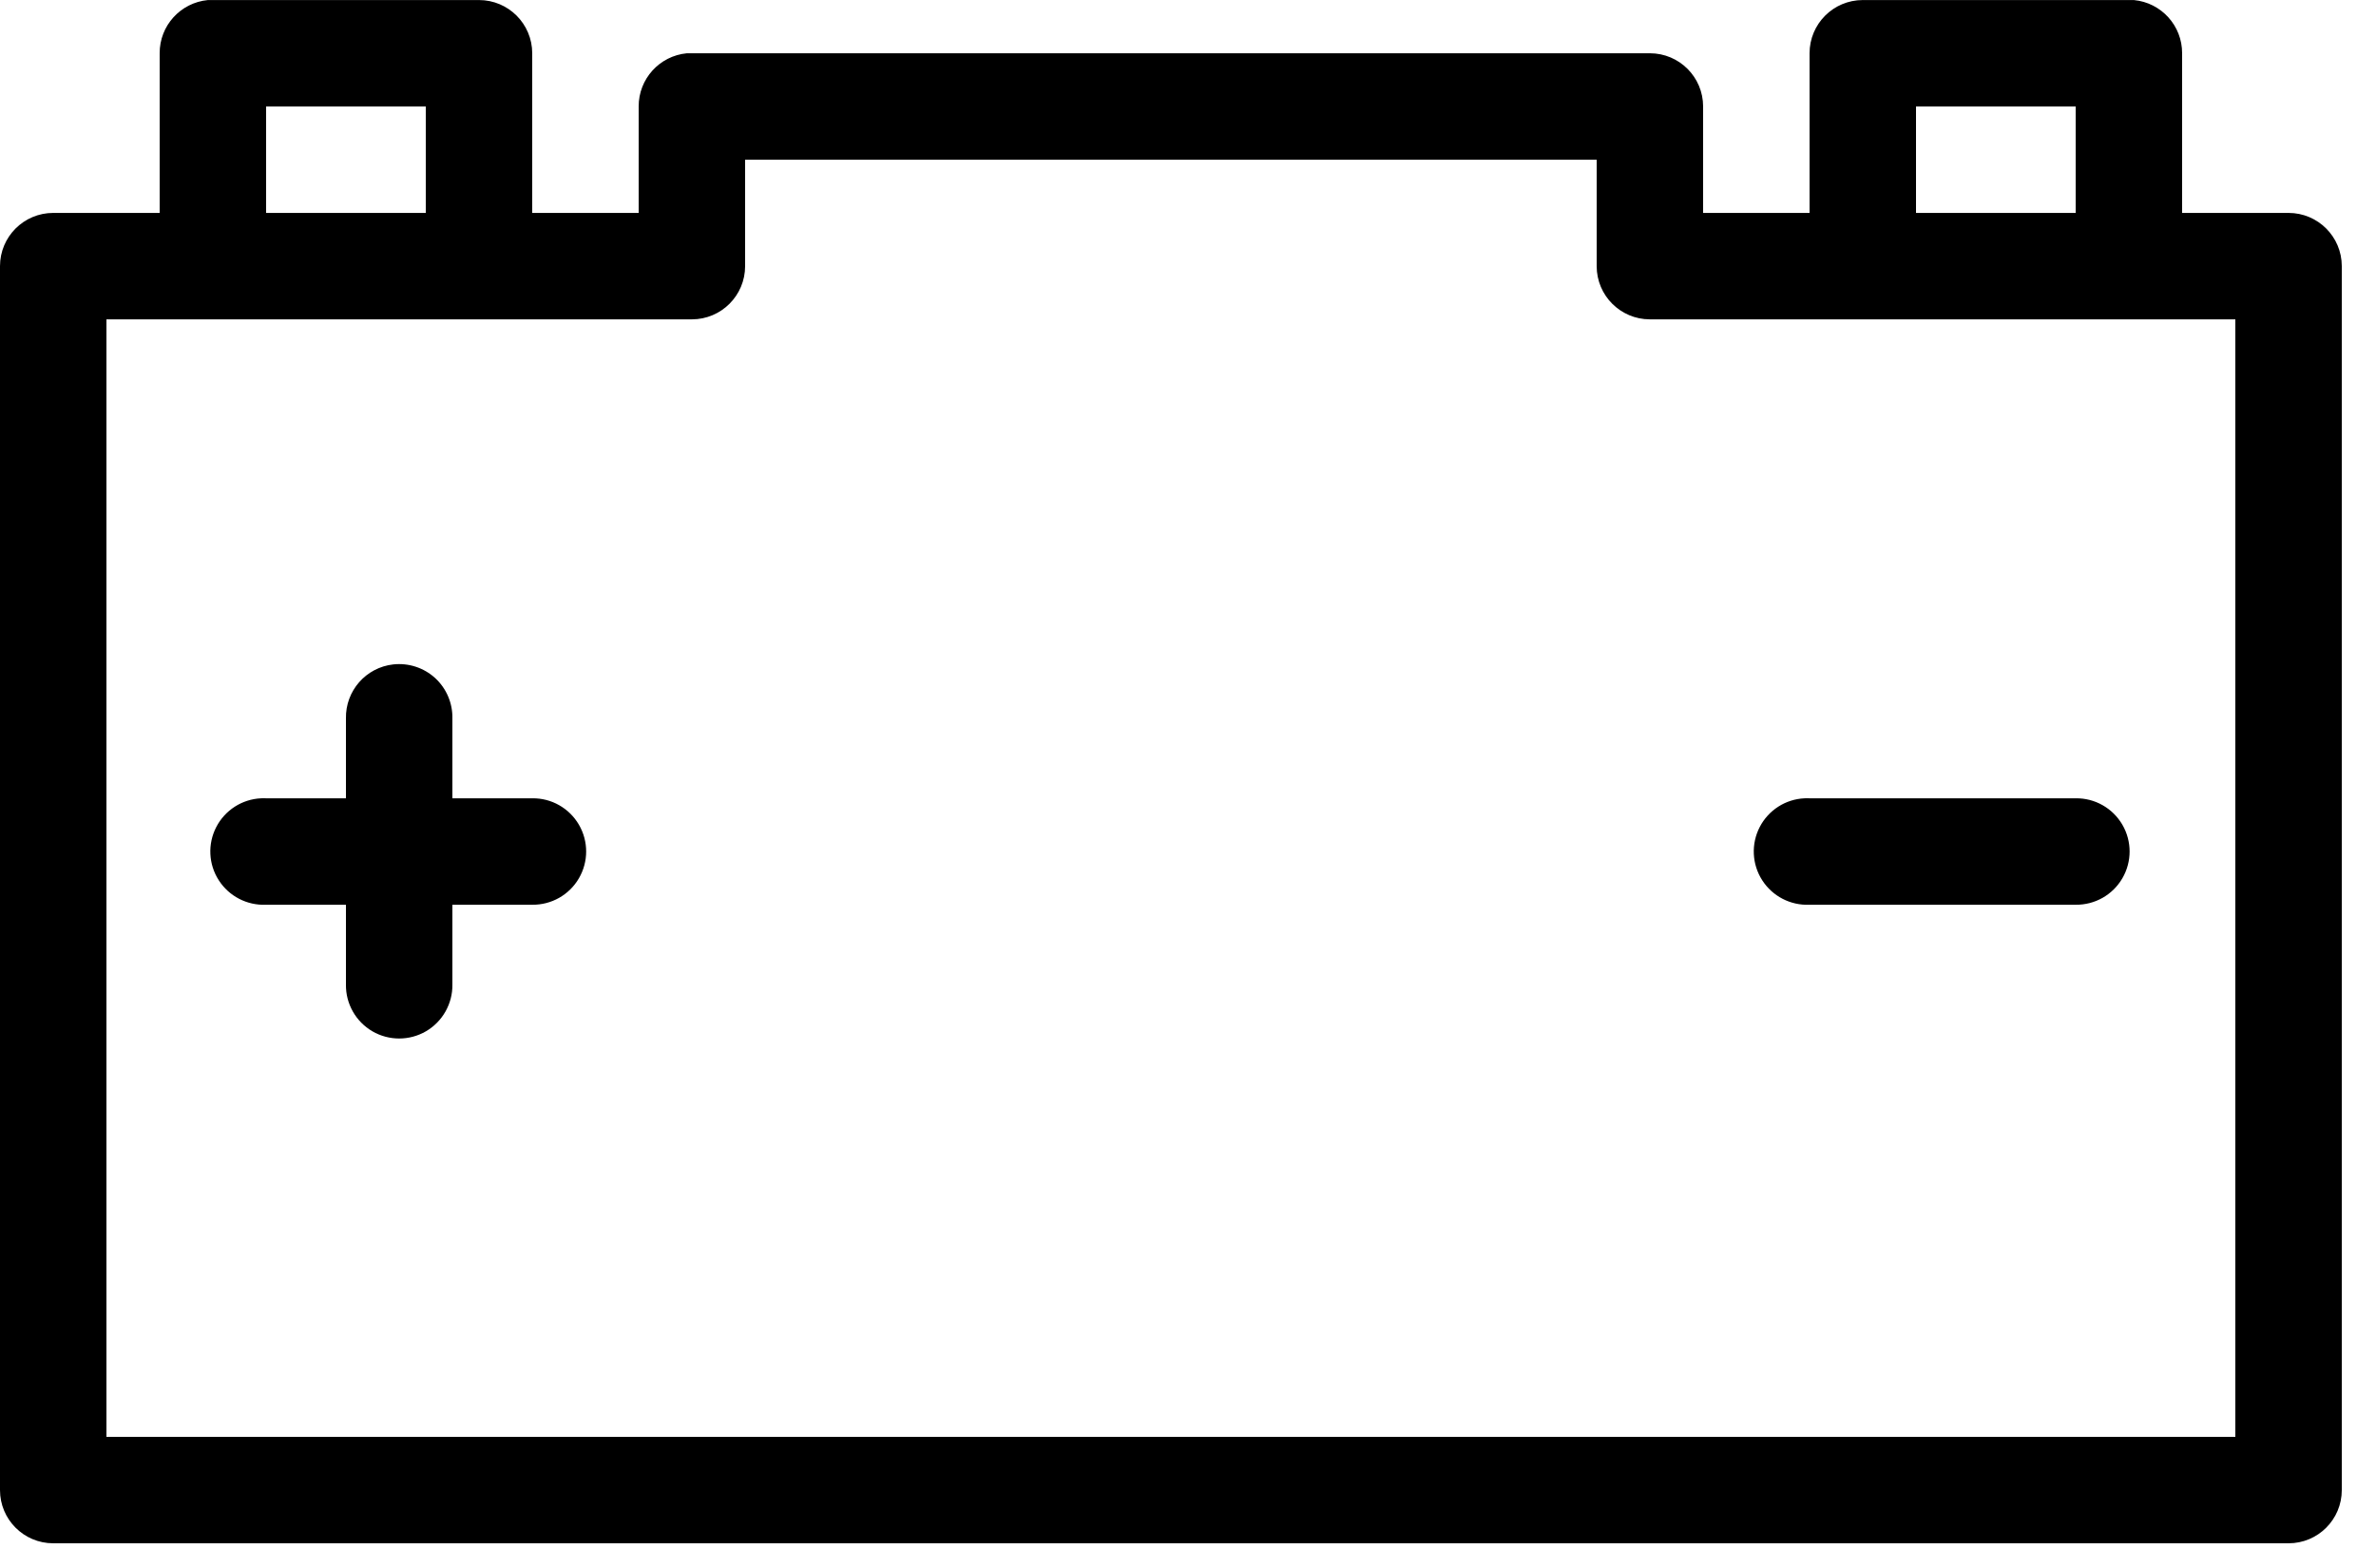 <?xml version="1.0" encoding="UTF-8"?> <svg xmlns:xlink="http://www.w3.org/1999/xlink" xmlns="http://www.w3.org/2000/svg" width="50px" height="33px" viewbox="0 0 50 33" version="1.1"><defs><filter id="filter_1"><feColorMatrix in="SourceGraphic" type="matrix" values="0 0 0 0 0.043 0 0 0 0 0.714 0 0 0 0 0.655 0 0 0 1 0"></feColorMatrix></filter></defs><g id="noun_Car-Battery_1387944" filter="url(#filter_1)"><path d="M4.375 0.001C3.798 0.056 3.357 0.541 3.36 1.121L3.36 4.481L1.12 4.481C0.501 4.481 6.0022e-05 4.983 0 5.601L0 31.36C6.92987e-05 31.979 0.501 32.48 1.12 32.48L48.16 32.48C48.779 32.48 49.28 31.979 49.28 31.36L49.28 5.601C49.28 4.983 48.779 4.481 48.16 4.481L45.92 4.481L45.92 1.121C45.922 0.541 45.482 0.056 44.905 0.001C44.87 -0 44.835 -0 44.8 0.001L39.2 0.001C38.581 0.001 38.08 0.503 38.08 1.121L38.08 4.481L35.84 4.481L35.84 2.241C35.84 1.623 35.339 1.121 34.72 1.121L14.56 1.121C14.525 1.12 14.49 1.12 14.455 1.121C13.878 1.176 13.438 1.661 13.44 2.241L13.44 4.481L11.2 4.481L11.2 1.121C11.2 0.503 10.698 0.001 10.08 0.001L4.48 0.001C4.445 -0 4.41 -0 4.375 0.001L4.375 0.001ZM5.6 2.241L8.96 2.241L8.96 4.481L5.6 4.481L5.6 2.241ZM40.32 2.241L43.68 2.241L43.68 4.481L40.32 4.481L40.32 2.241ZM15.68 3.361L33.6 3.361L33.6 5.601C33.6 6.22 34.102 6.721 34.72 6.721L39.095 6.721L44.888 6.721L47.04 6.721L47.04 30.24L2.24 30.24L2.24 6.721L4.393 6.721L10.185 6.721L14.56 6.721C15.178 6.721 15.68 6.22 15.68 5.601L15.68 3.361L15.68 3.361ZM8.277 13.983C7.7 14.047 7.268 14.54 7.28 15.121L7.28 16.801L5.6 16.801C5.565 16.799 5.53 16.799 5.495 16.801C5.095 16.819 4.735 17.05 4.551 17.406C4.367 17.762 4.387 18.189 4.604 18.526C4.82 18.863 5.2 19.059 5.6 19.041L7.28 19.041L7.28 20.721C7.274 21.124 7.487 21.5 7.835 21.704C8.184 21.907 8.616 21.907 8.965 21.704C9.313 21.5 9.526 21.124 9.52 20.721L9.52 19.041L11.2 19.041C11.604 19.046 11.979 18.834 12.182 18.485C12.386 18.136 12.386 17.705 12.182 17.356C11.979 17.008 11.604 16.795 11.2 16.801L9.52 16.801L9.52 15.121C9.527 14.798 9.394 14.488 9.157 14.27C8.919 14.053 8.598 13.948 8.277 13.983L8.277 13.983ZM37.975 16.801C37.575 16.819 37.215 17.05 37.031 17.406C36.847 17.762 36.867 18.189 37.084 18.526C37.3 18.863 37.68 19.059 38.08 19.041L43.68 19.041C44.084 19.046 44.459 18.834 44.662 18.485C44.866 18.136 44.866 17.705 44.662 17.356C44.459 17.008 44.084 16.795 43.68 16.801L38.08 16.801C38.045 16.799 38.01 16.799 37.975 16.801L37.975 16.801Z" id="Shape" fill="#000000" stroke="none"></path></g></svg> 